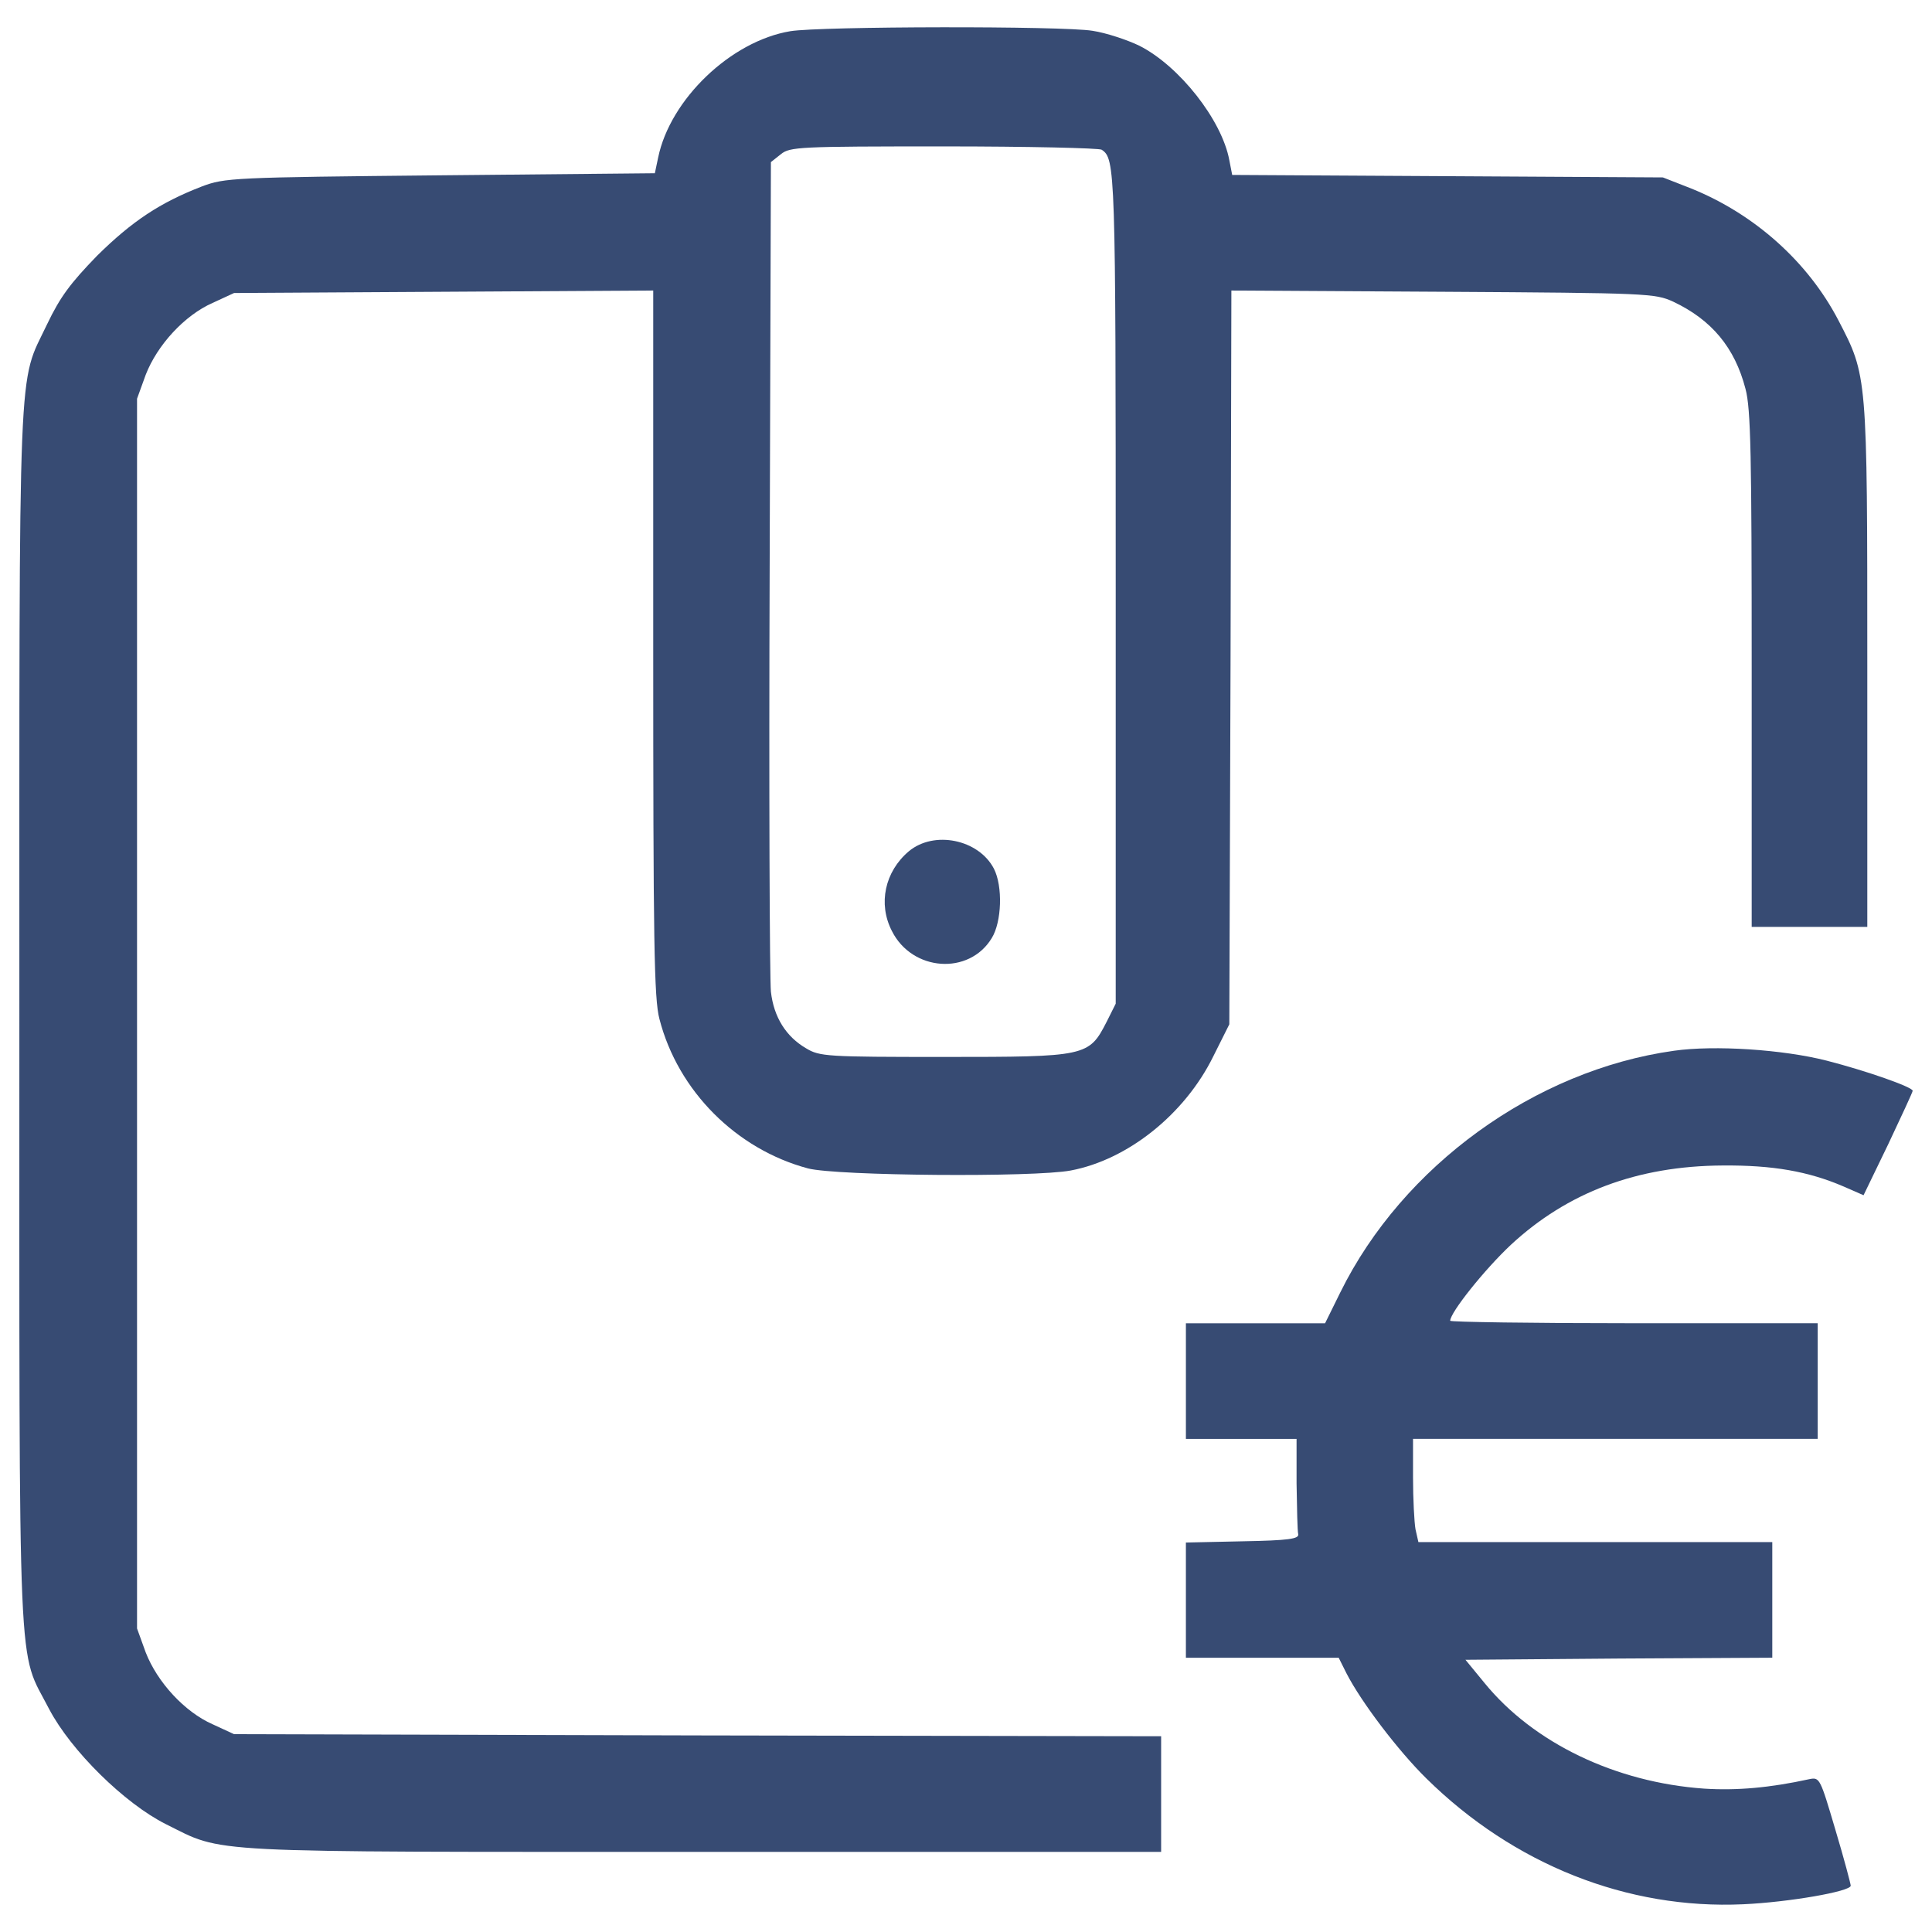 <?xml version="1.0" encoding="UTF-8" standalone="no"?>
<!-- Svg Vector Icons : http://www.onlinewebfonts.com/icon -->

<svg
   xmlns:dc="http://purl.org/dc/elements/1.1/"
   xmlns:cc="http://creativecommons.org/ns#"
   xmlns:rdf="http://www.w3.org/1999/02/22-rdf-syntax-ns#"
   xmlns:svg="http://www.w3.org/2000/svg"
   xmlns="http://www.w3.org/2000/svg"
   xmlns:sodipodi="http://sodipodi.sourceforge.net/DTD/sodipodi-0.dtd"
   xmlns:inkscape="http://www.inkscape.org/namespaces/inkscape"
   version="1.1"
   x="0px"
   y="0px"
   viewBox="0 0 1000 1000"
   enable-background="new 0 0 1000 1000"
   xml:space="preserve"
   id="svg14"
   sodipodi:docname="Järelmaks.svg"
   inkscape:version="0.92.3 (2405546, 2018-03-11)"><defs
   id="defs18" /><sodipodi:namedview
   pagecolor="#ffffff"
   bordercolor="#666666"
   borderopacity="1"
   objecttolerance="10"
   gridtolerance="10"
   guidetolerance="10"
   inkscape:pageopacity="0"
   inkscape:pageshadow="2"
   inkscape:window-width="1920"
   inkscape:window-height="1017"
   id="namedview16"
   showgrid="false"
   inkscape:zoom="0.236"
   inkscape:cx="500"
   inkscape:cy="500"
   inkscape:window-x="-8"
   inkscape:window-y="-8"
   inkscape:window-maximized="1"
   inkscape:current-layer="svg14" />
<g
   id="g12"
   style="fill:#374b73;fill-opacity:1"><g
     transform="translate(0,511) scale(0.1,-0.1)"
     id="g10"
     style="fill:#374b73;fill-opacity:1"><path
       d="M4090.6,4948.5c-307.8-51.3-622-352.7-684-654l-17.1-81.2l-1109.3-10.7c-1079.4-10.7-1115.7-12.8-1235.4-57.7C829,4061.5,683.6,3965.3,502,3785.8c-136.8-141.1-190.2-211.6-258.6-354.8c-151.8-320.6-143.2-81.2-143.2-3578c0-3541.6-10.7-3268,153.9-3588.7c113.3-215.9,391.1-489.5,604.9-596.3c305.6-151.8,156-143.2,2782.9-143.2H6010v299.2v299.2l-2398.1,4.3l-2400.3,6.4l-111.1,51.3c-145.3,64.1-286.4,218-346.3,371.9l-44.9,124v3182.6v3182.5l44.9,124c59.8,153.9,200.9,307.8,346.3,371.9l111.1,51.3l1085.8,6.4l1083.7,6.4V1780.9c0-1547.5,4.3-1840.3,32.1-1945c96.2-374,399.7-675.4,769.5-773.7c149.6-38.5,1167-47,1359.4-10.7c295,55.6,589.9,290.7,737.4,589.9l83.4,166.7l6.4,1898l4.3,1900.1l1096.5-6.4c1062.3-6.4,1096.5-8.5,1190.5-51.3c198.8-94,318.5-237.3,374-451c27.8-102.6,32.1-344.1,32.1-1453.4V312.5h299.2h299.2v1352.9c0,1511.1,0,1498.3-149.6,1786.8c-158.2,303.5-433.9,549.3-760.9,681.8l-147.5,57.7l-1113.6,6.4l-1115.7,6.4l-15,77c-38.5,207.3-258.6,487.3-465.9,592c-62,29.9-171,66.3-241.5,77C5501.3,4976.3,4246.6,4974.2,4090.6,4948.5z M5702.2,4335.1c70.5-47,72.7-94.1,72.7-2263.5V-85l-47-94c-91.9-179.6-104.7-181.7-840-181.7c-609.2,0-645.5,2.1-716,44.9C4069.3-256,4005.1-155.5,3990.2-23c-6.4,62-10.7,1051.6-6.4,2201.5l6.4,2092.5l51.3,40.6c47,38.5,94.1,40.6,844.3,40.6C5321.7,4352.2,5689.4,4343.6,5702.2,4335.1z"
       id="path4"
       style="fill:#374b73;fill-opacity:1" /><path
       d="M4704,703.7c-124-104.7-160.3-271.4-87.6-412.5c104.7-209.4,399.7-230.8,517.2-36.3c51.3,83.4,57.7,267.2,10.7,359.1C5065.3,765.7,4834.4,812.7,4704,703.7z"
       id="path6"
       style="fill:#374b73;fill-opacity:1" /><path
       d="M8664.6-328.7C7944.3-429.1,7260.3-925,6937.6-1579l-79.1-160.3h-361.2h-359.1v-299.2v-299.2h286.4H6711v-230.8c2.1-128.2,4.3-245.8,8.6-262.9c4.3-23.5-49.2-32.1-286.4-36.3l-295-6.4v-297.1v-299.2h395.4H6929l40.6-81.2c76.9-149.6,267.2-399.7,412.5-542.9c453.1-446.7,1040.9-679.7,1641.5-651.9c235.1,10.7,555.7,66.3,555.7,96.2c0,8.6-34.2,138.9-79.1,288.5c-79.1,267.2-81.2,273.6-134.6,262.9c-205.2-44.9-376.2-59.8-545-49.1c-457.4,32.1-882.7,235.1-1137.1,547.2l-98.3,119.7l795.1,6.4l793,4.3v299.2v299.2h-916.9h-914.8l-15,66.3c-6.4,36.3-12.8,158.2-12.8,267.2v200.9h1047.3h1047.3v299.2v299.2h-951.1c-523.7,0-951.1,6.4-951.1,12.8c0,42.7,177.4,265,314.2,393.3c292.8,271.4,654,408.2,1096.5,410.4c258.6,2.1,442.4-29.9,626.2-109l102.6-44.9l128.2,265C9842.3-666.4,9900-542.4,9900-536c0,19.3-237.2,102.6-444.6,156C9228.8-322.2,8874.1-298.8,8664.6-328.7z"
       id="path8"
       style="fill:#374b73;fill-opacity:1" /></g></g>
</svg>